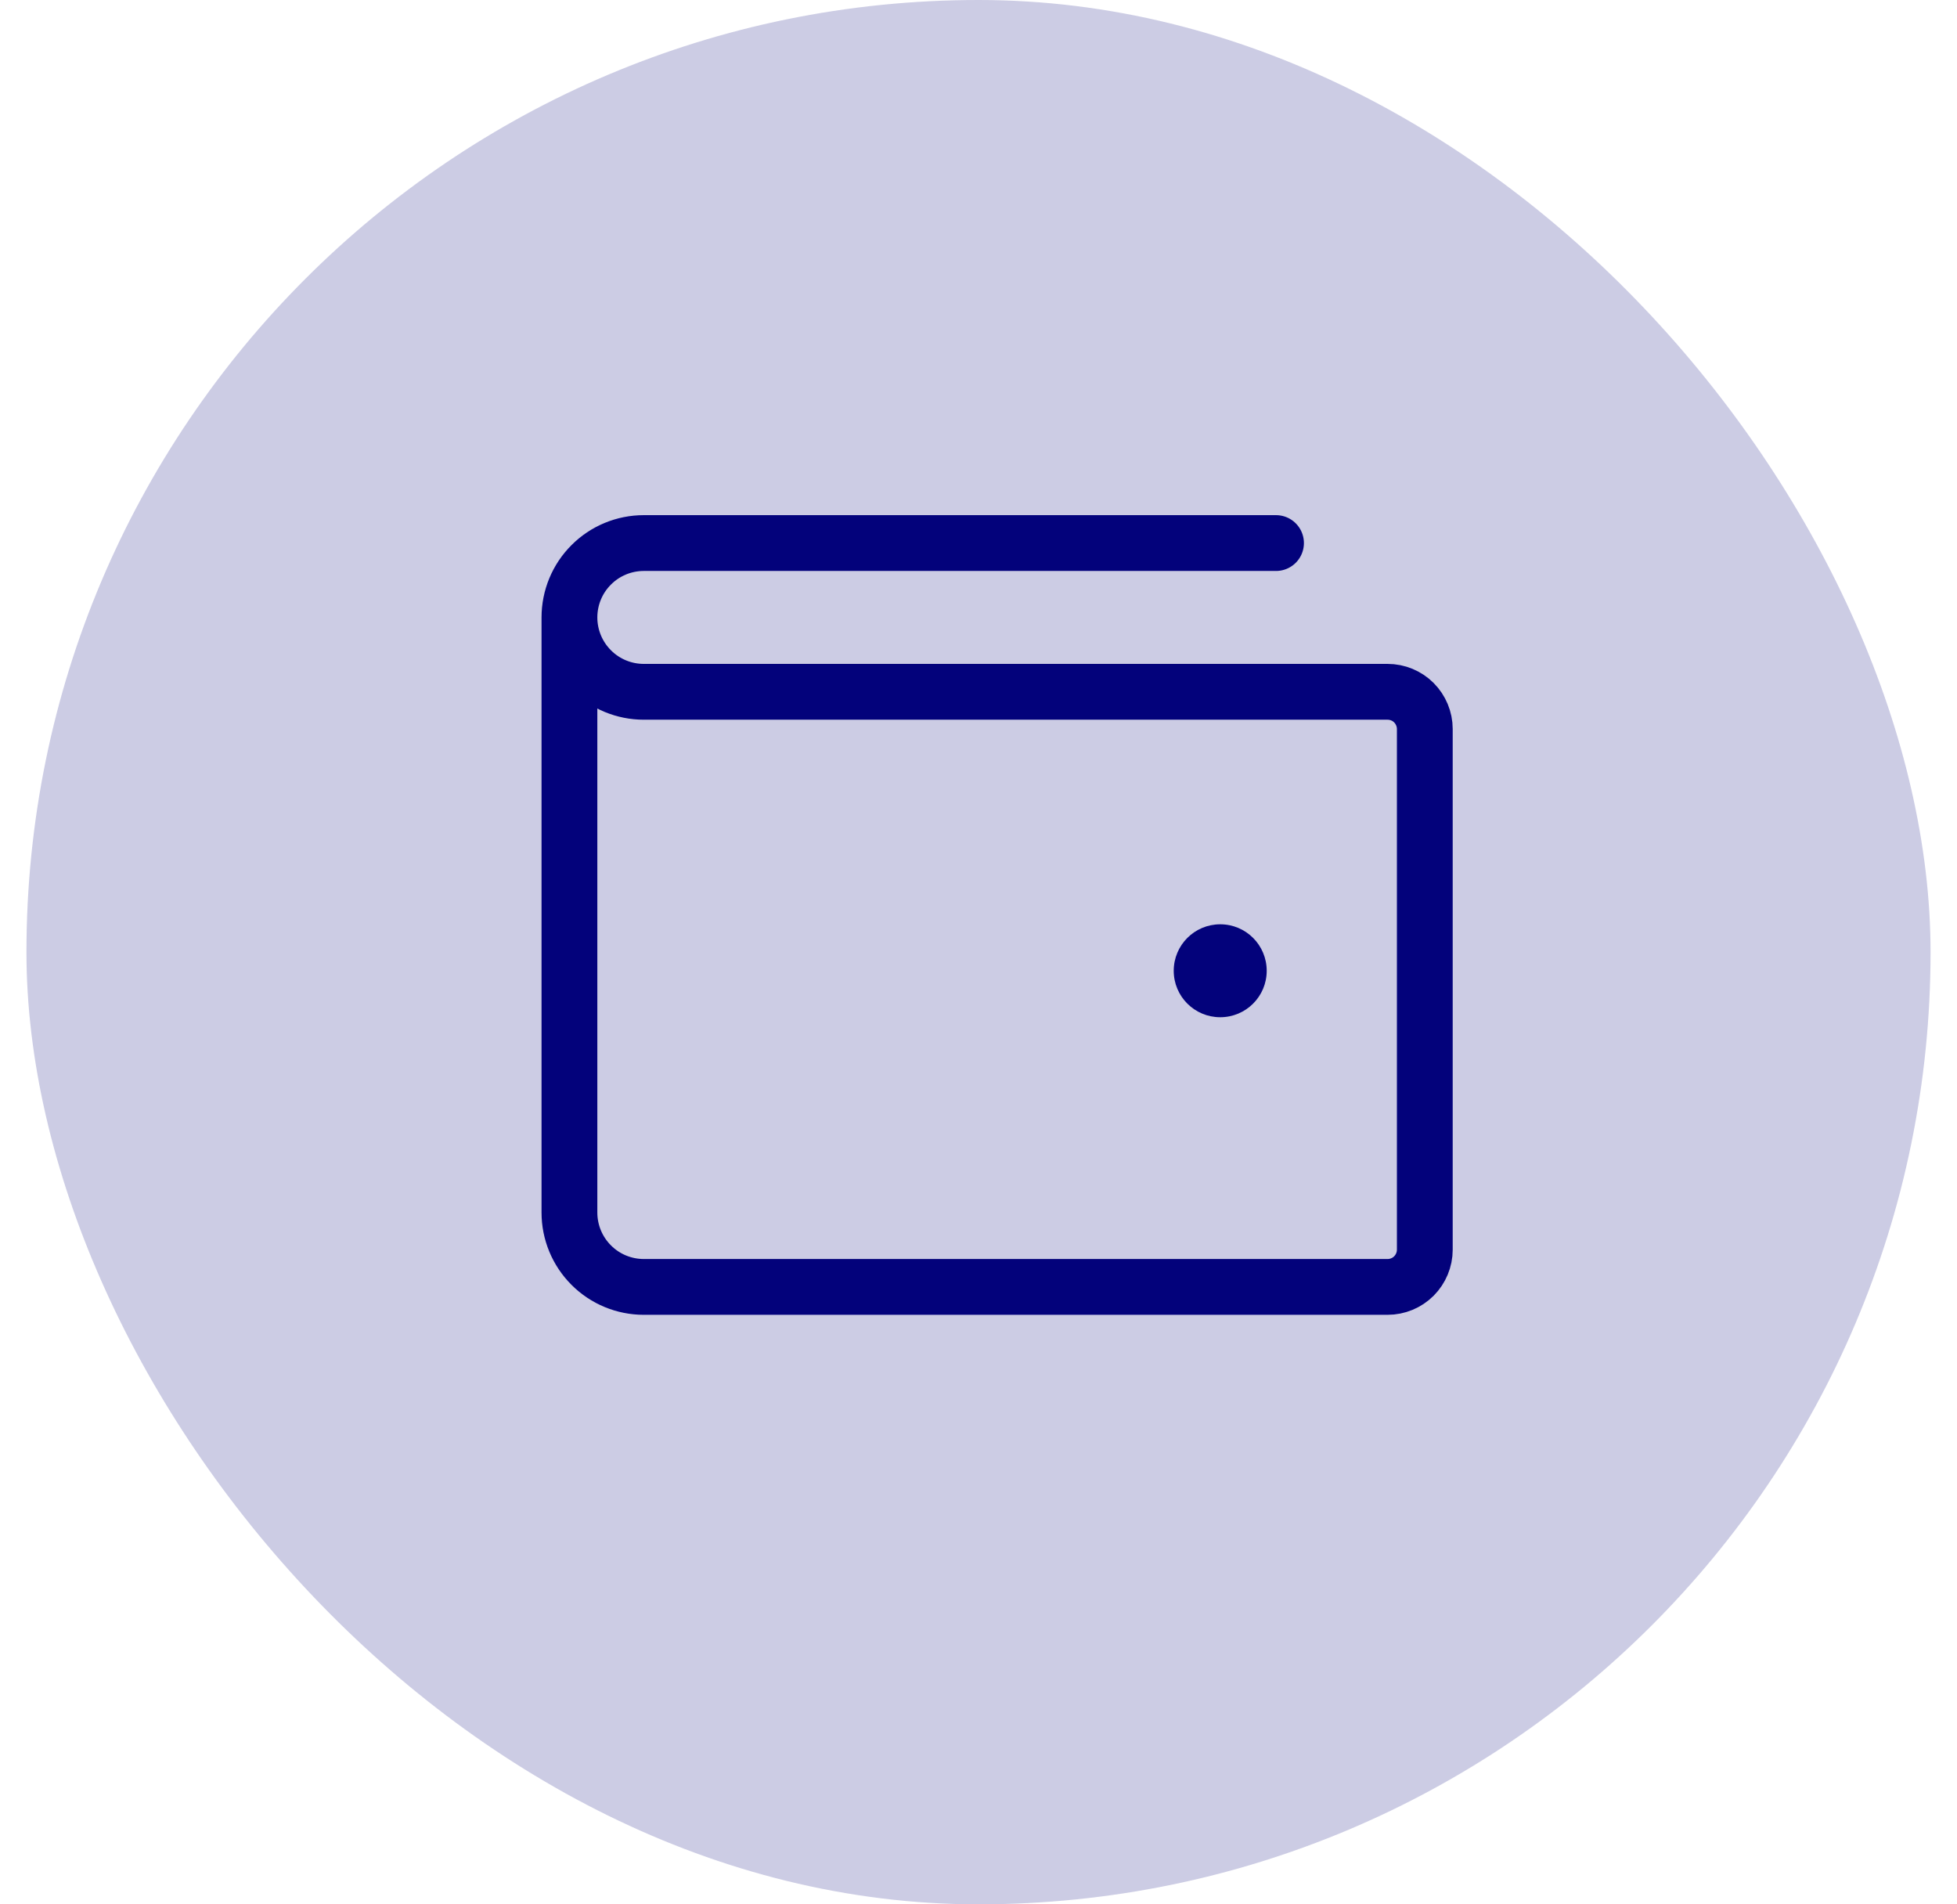 <svg width="37" height="36" viewBox="0 0 37 36" fill="none" xmlns="http://www.w3.org/2000/svg">
<rect x="0.5" width="36" height="36" rx="18" fill="#03027B" fill-opacity="0.2"/>
<g clip-path="url(#clip0_13_2336)">
<path d="M10.766 11.672V22.922C10.766 23.295 10.914 23.652 11.178 23.916C11.441 24.18 11.799 24.328 12.172 24.328H26.234C26.421 24.328 26.6 24.254 26.732 24.122C26.863 23.99 26.938 23.811 26.938 23.625V13.781C26.938 13.595 26.863 13.416 26.732 13.284C26.6 13.152 26.421 13.078 26.234 13.078H12.172C11.799 13.078 11.441 12.93 11.178 12.666C10.914 12.402 10.766 12.045 10.766 11.672ZM10.766 11.672C10.766 11.299 10.914 10.941 11.178 10.678C11.441 10.414 11.799 10.266 12.172 10.266H24.125" stroke="#03027B" stroke-width="1.055" stroke-linecap="round" stroke-linejoin="round"/>
<path d="M23.07 19.23C23.556 19.23 23.949 18.837 23.949 18.352C23.949 17.866 23.556 17.473 23.07 17.473C22.585 17.473 22.191 17.866 22.191 18.352C22.191 18.837 22.585 19.23 23.07 19.23Z" fill="#03027B"/>
</g>
<defs>
<clipPath id="clip0_13_2336">
<rect width="22.5" height="22.5" fill="white" transform="translate(7.25 6.75)"/>
</clipPath>
</defs>
</svg>
